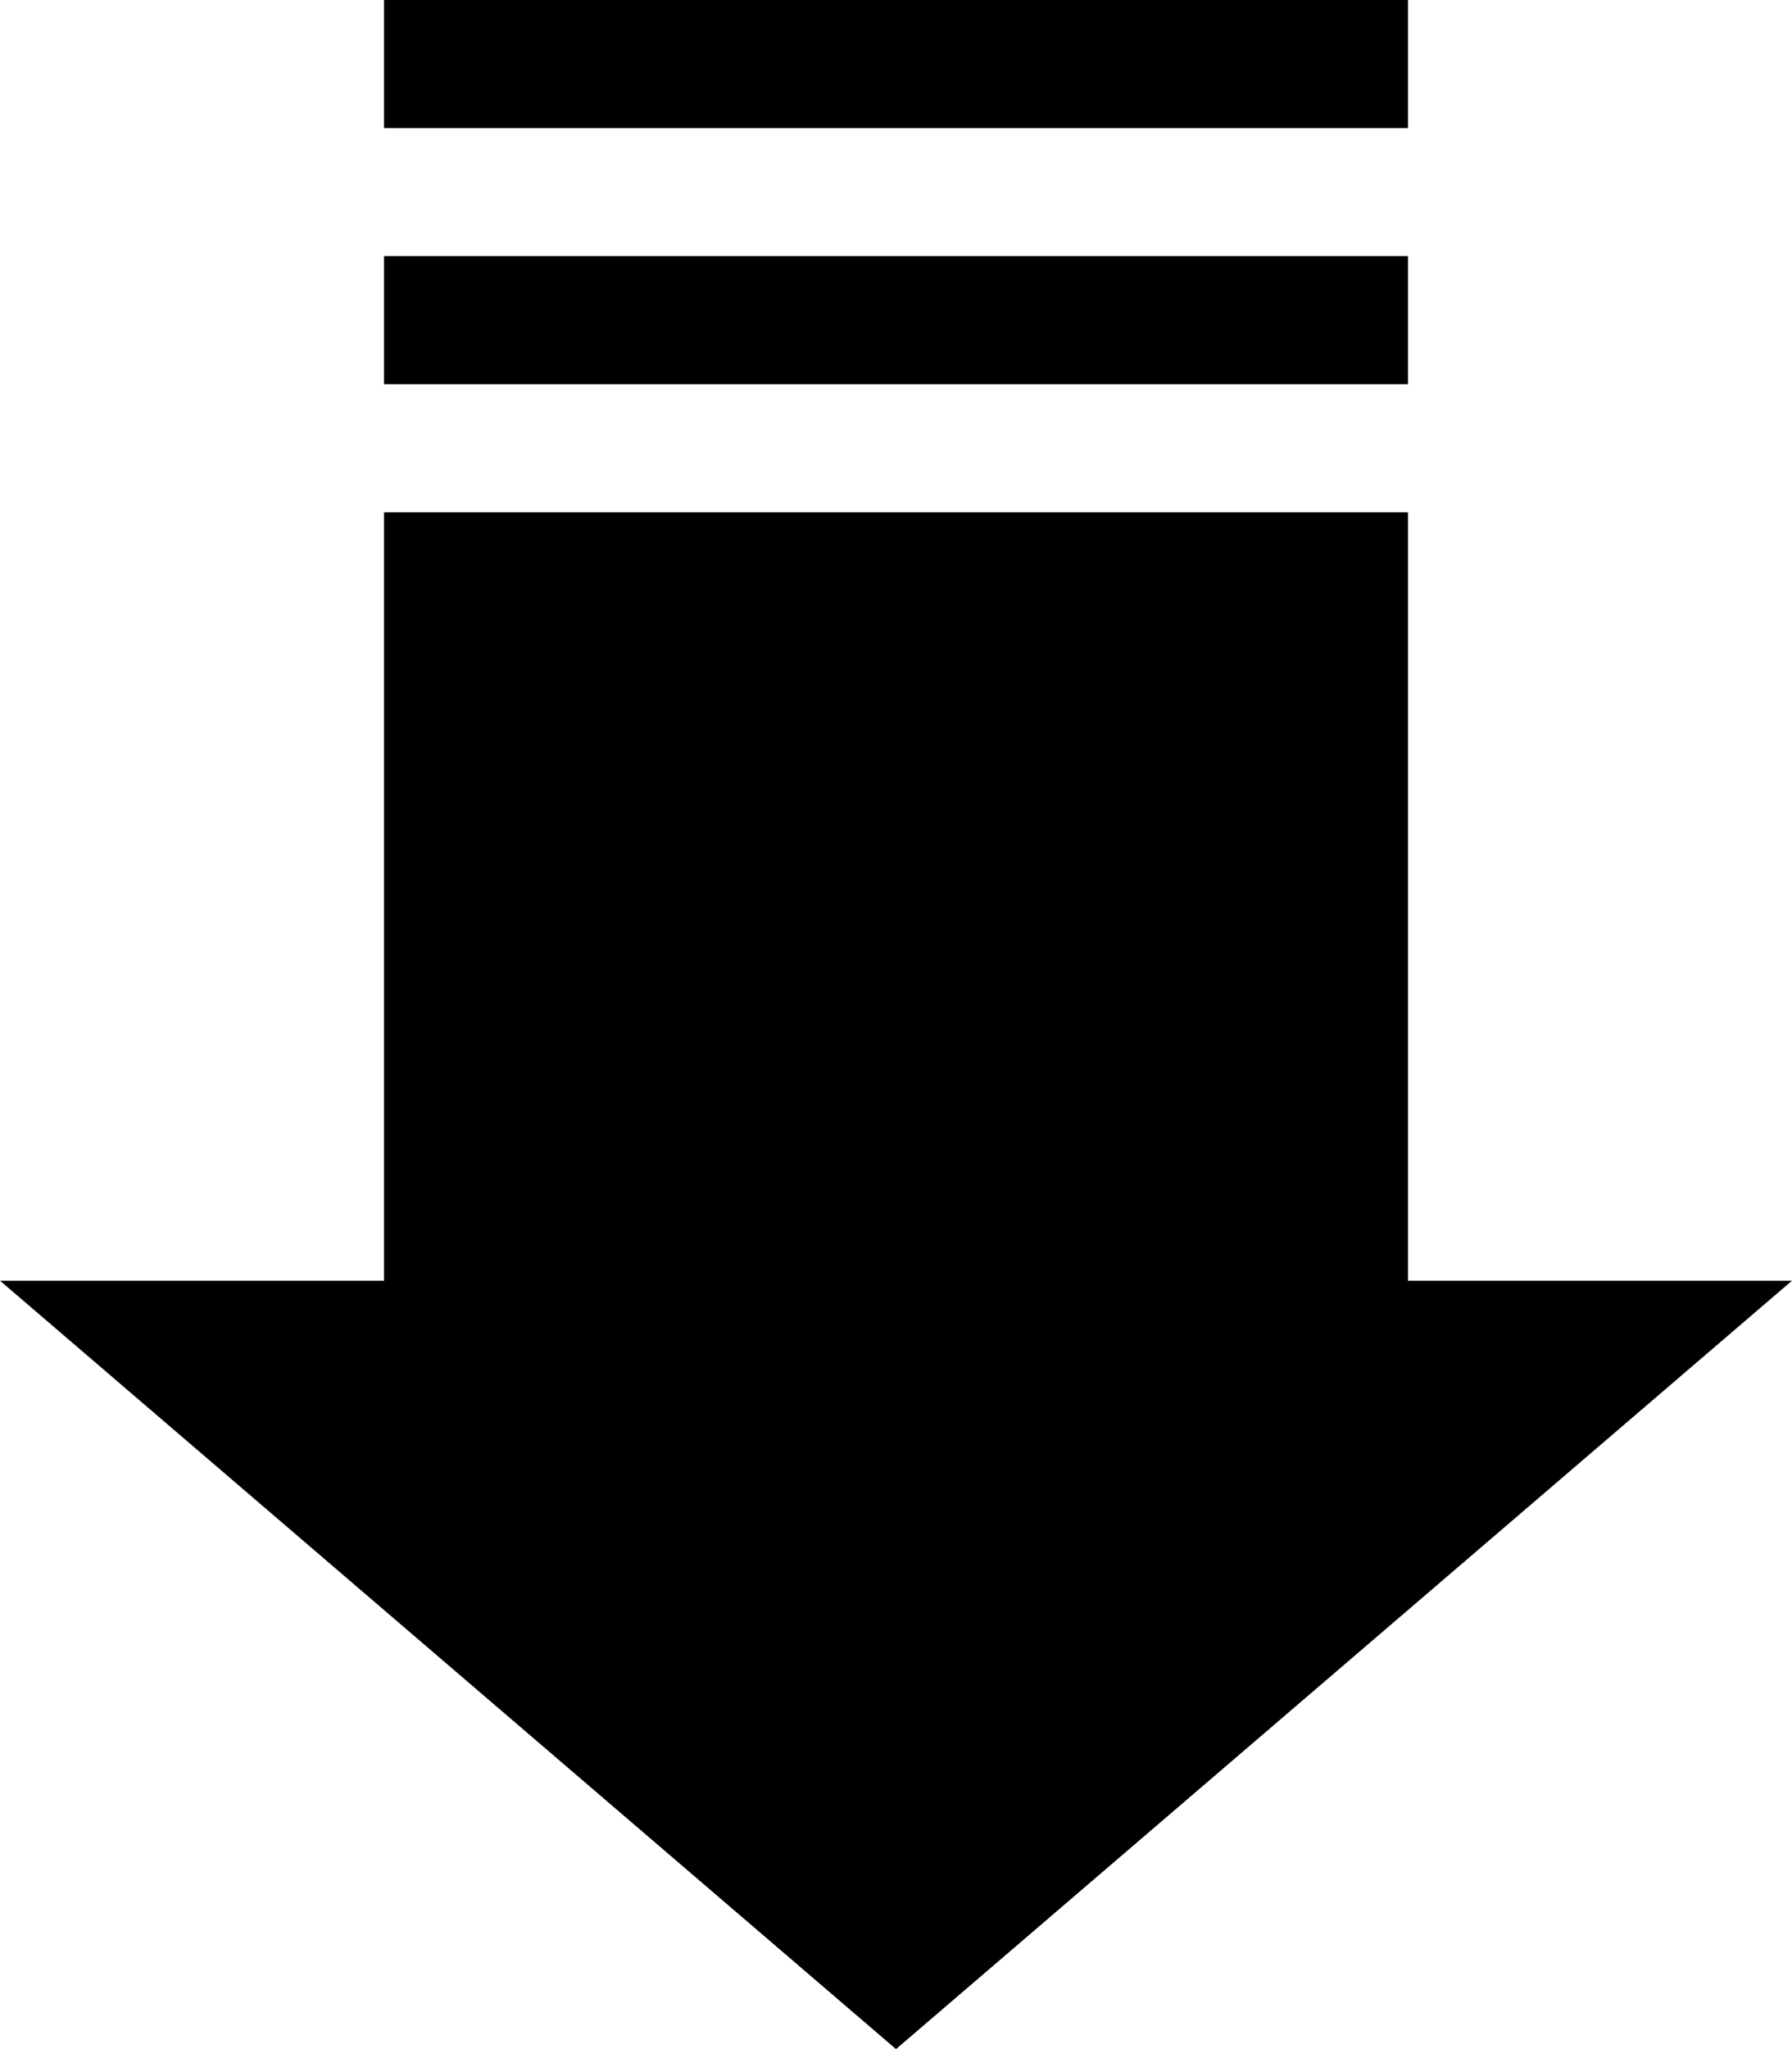 <svg id="icon_download" xmlns="http://www.w3.org/2000/svg" width="14" height="16" viewBox="0 0 14 16">
  <g id="组_29" data-name="组 29" transform="translate(-1)">
    <rect id="矩形_98" data-name="矩形 98" width="8" height="1" transform="translate(4 2)"/>
    <rect id="矩形_99" data-name="矩形 99" width="8" height="1" transform="translate(4 0)"/>
    <path id="路径_150" data-name="路径 150" d="M12,10V4H4v6H1l7,6,7-6Z"/>
  </g>
</svg>
